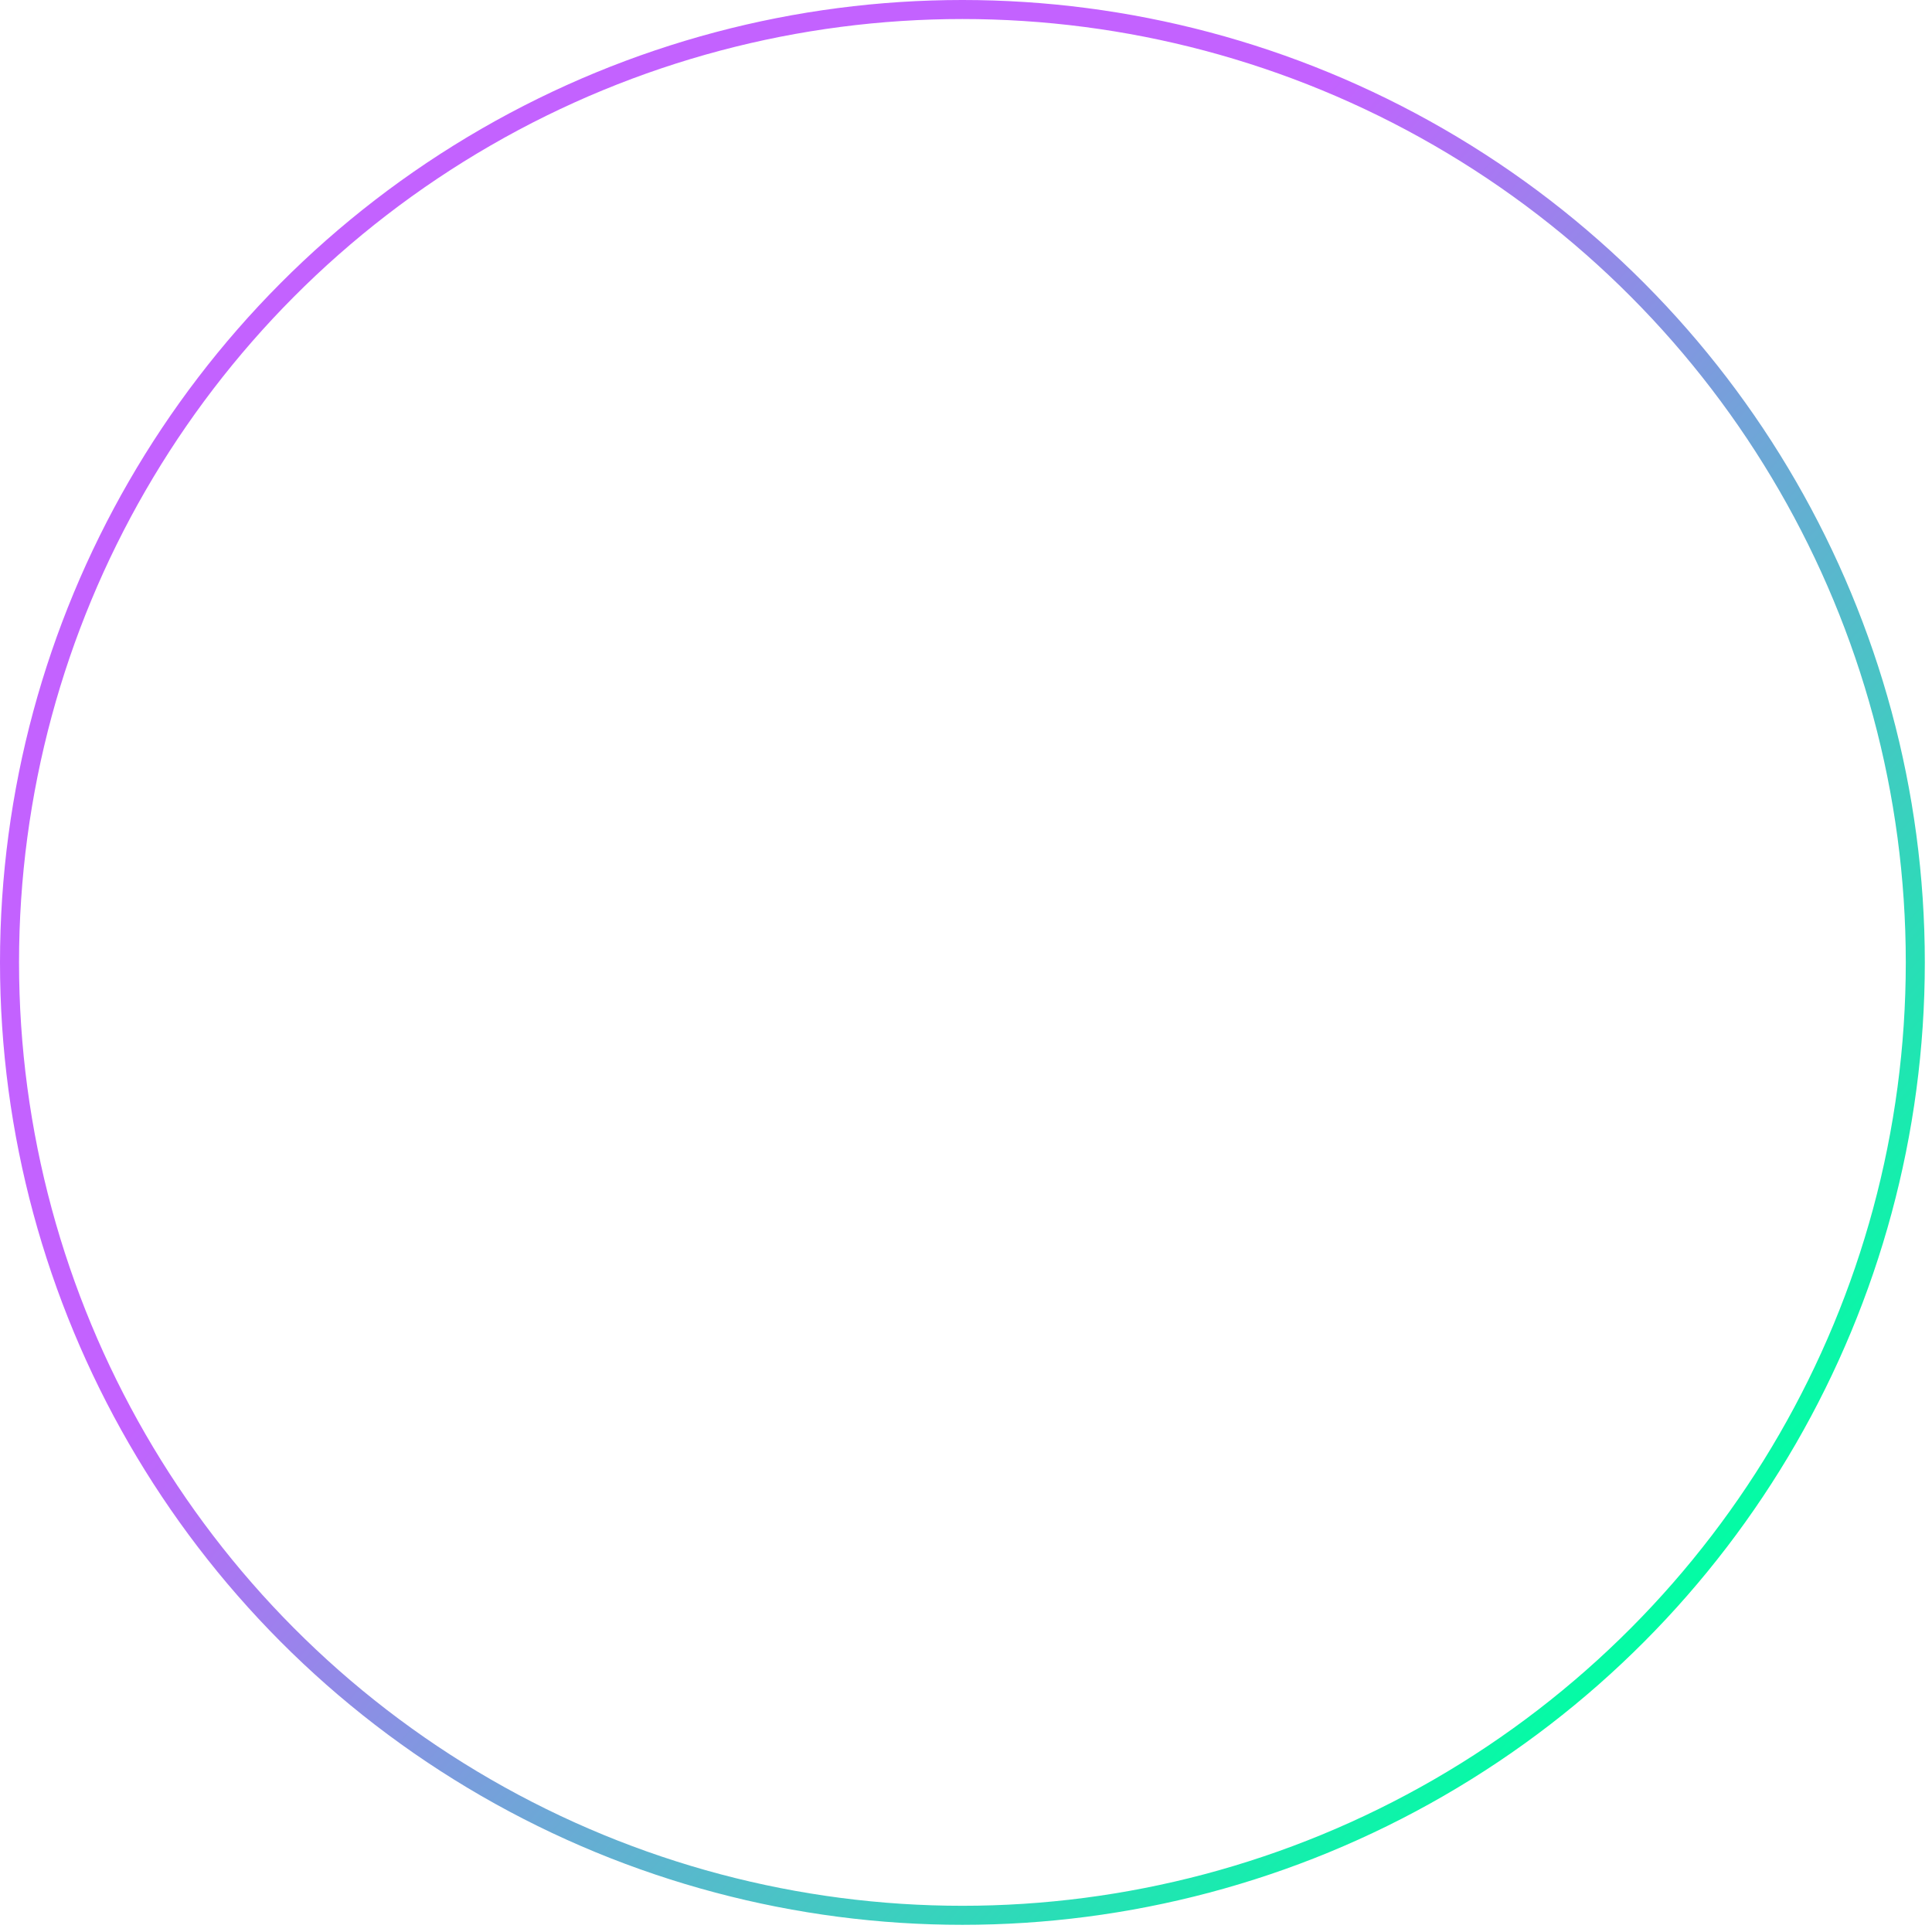 <?xml version="1.0" encoding="UTF-8"?> <svg xmlns="http://www.w3.org/2000/svg" width="203" height="203" viewBox="0 0 203 203" fill="none"> <circle cx="101.123" cy="101.123" r="100.123" stroke="url(#paint0_linear_1856_457)" stroke-width="2" stroke-linejoin="bevel"></circle> <defs> <linearGradient id="paint0_linear_1856_457" x1="14" y1="7" x2="207" y2="179.5" gradientUnits="userSpaceOnUse"> <stop offset="0.365" stop-color="#C362FF"></stop> <stop offset="0.891" stop-color="#00FFA3"></stop> </linearGradient> </defs> </svg> 